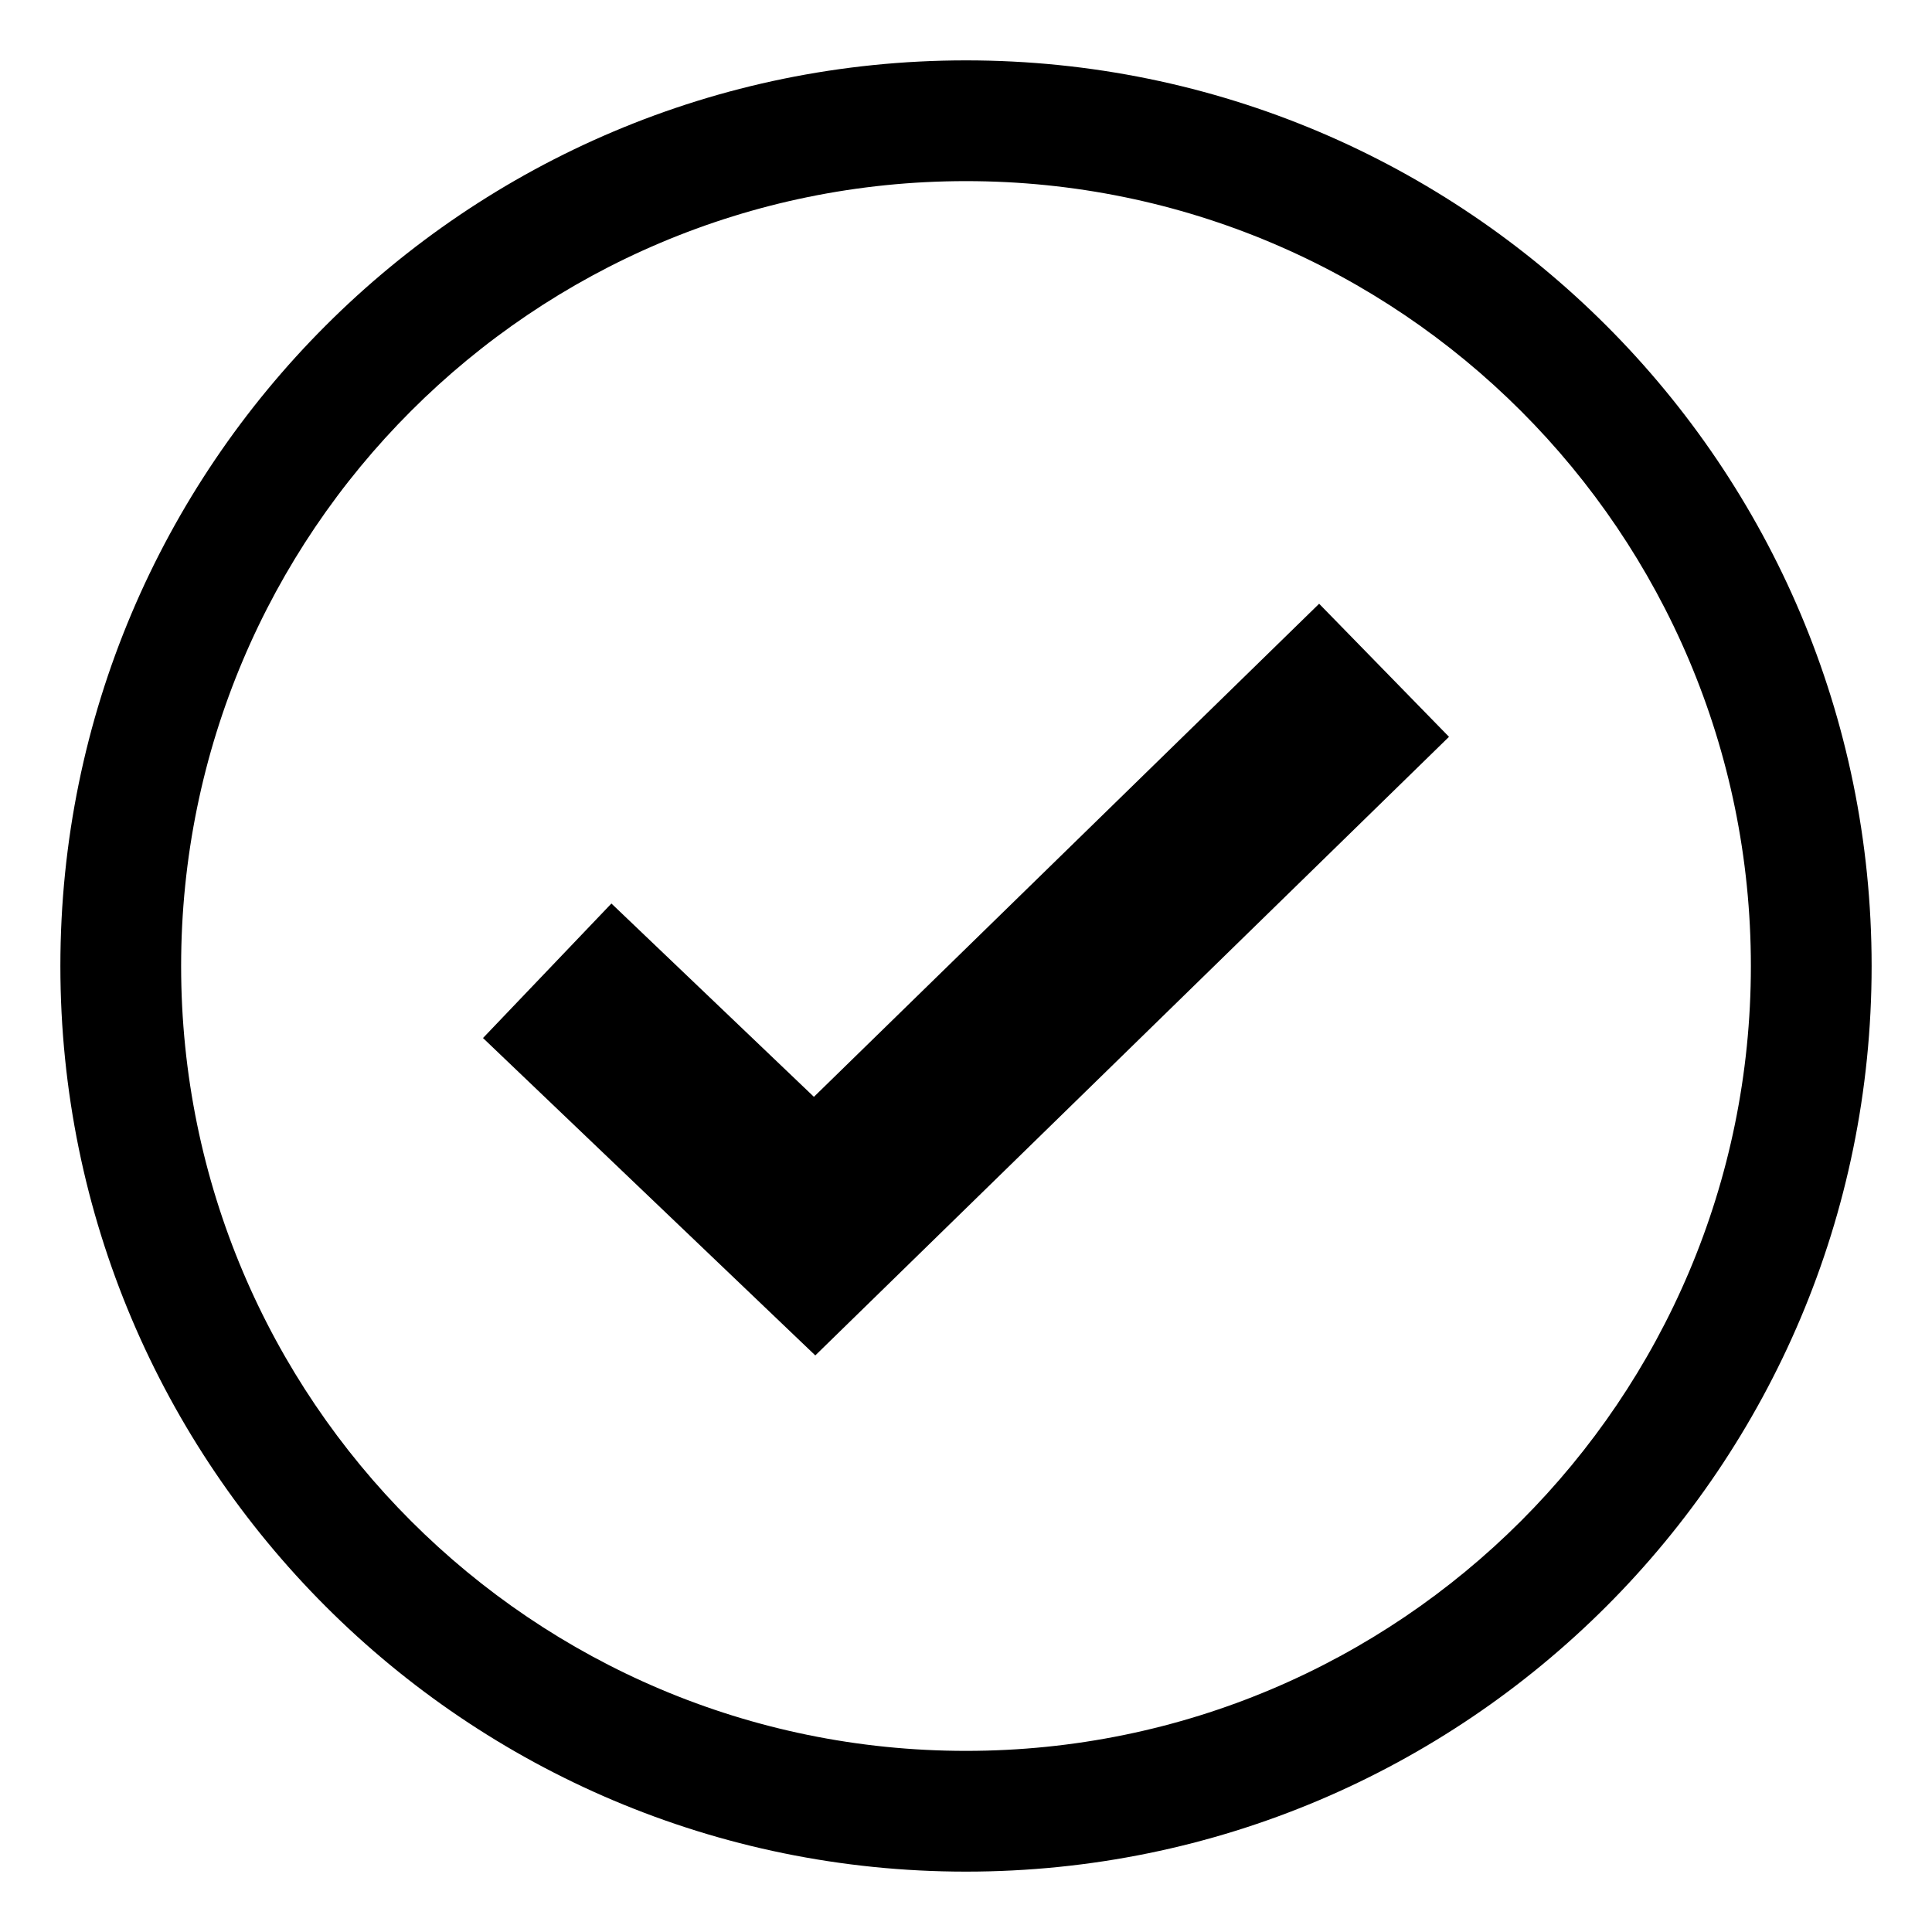 <svg xmlns="http://www.w3.org/2000/svg" viewBox="0 0 1024 1024" version="1.1"><path d="M512 992C246.912 992 32 777.088 32 512 32 246.912 246.912 32 512 32c265.088 0 480 214.912 480 480 0 265.088-214.912 480-480 480z m0-64c229.76 0 416-186.24 416-416S741.76 96 512 96 96 282.24 96 512s186.24 416 416 416z m187.168-608L768 390.528 432.128 718.4 256 550.176l68.064-71.296 107.328 102.464L699.168 320z" fill="#000000" p-id="3608"></path></svg>